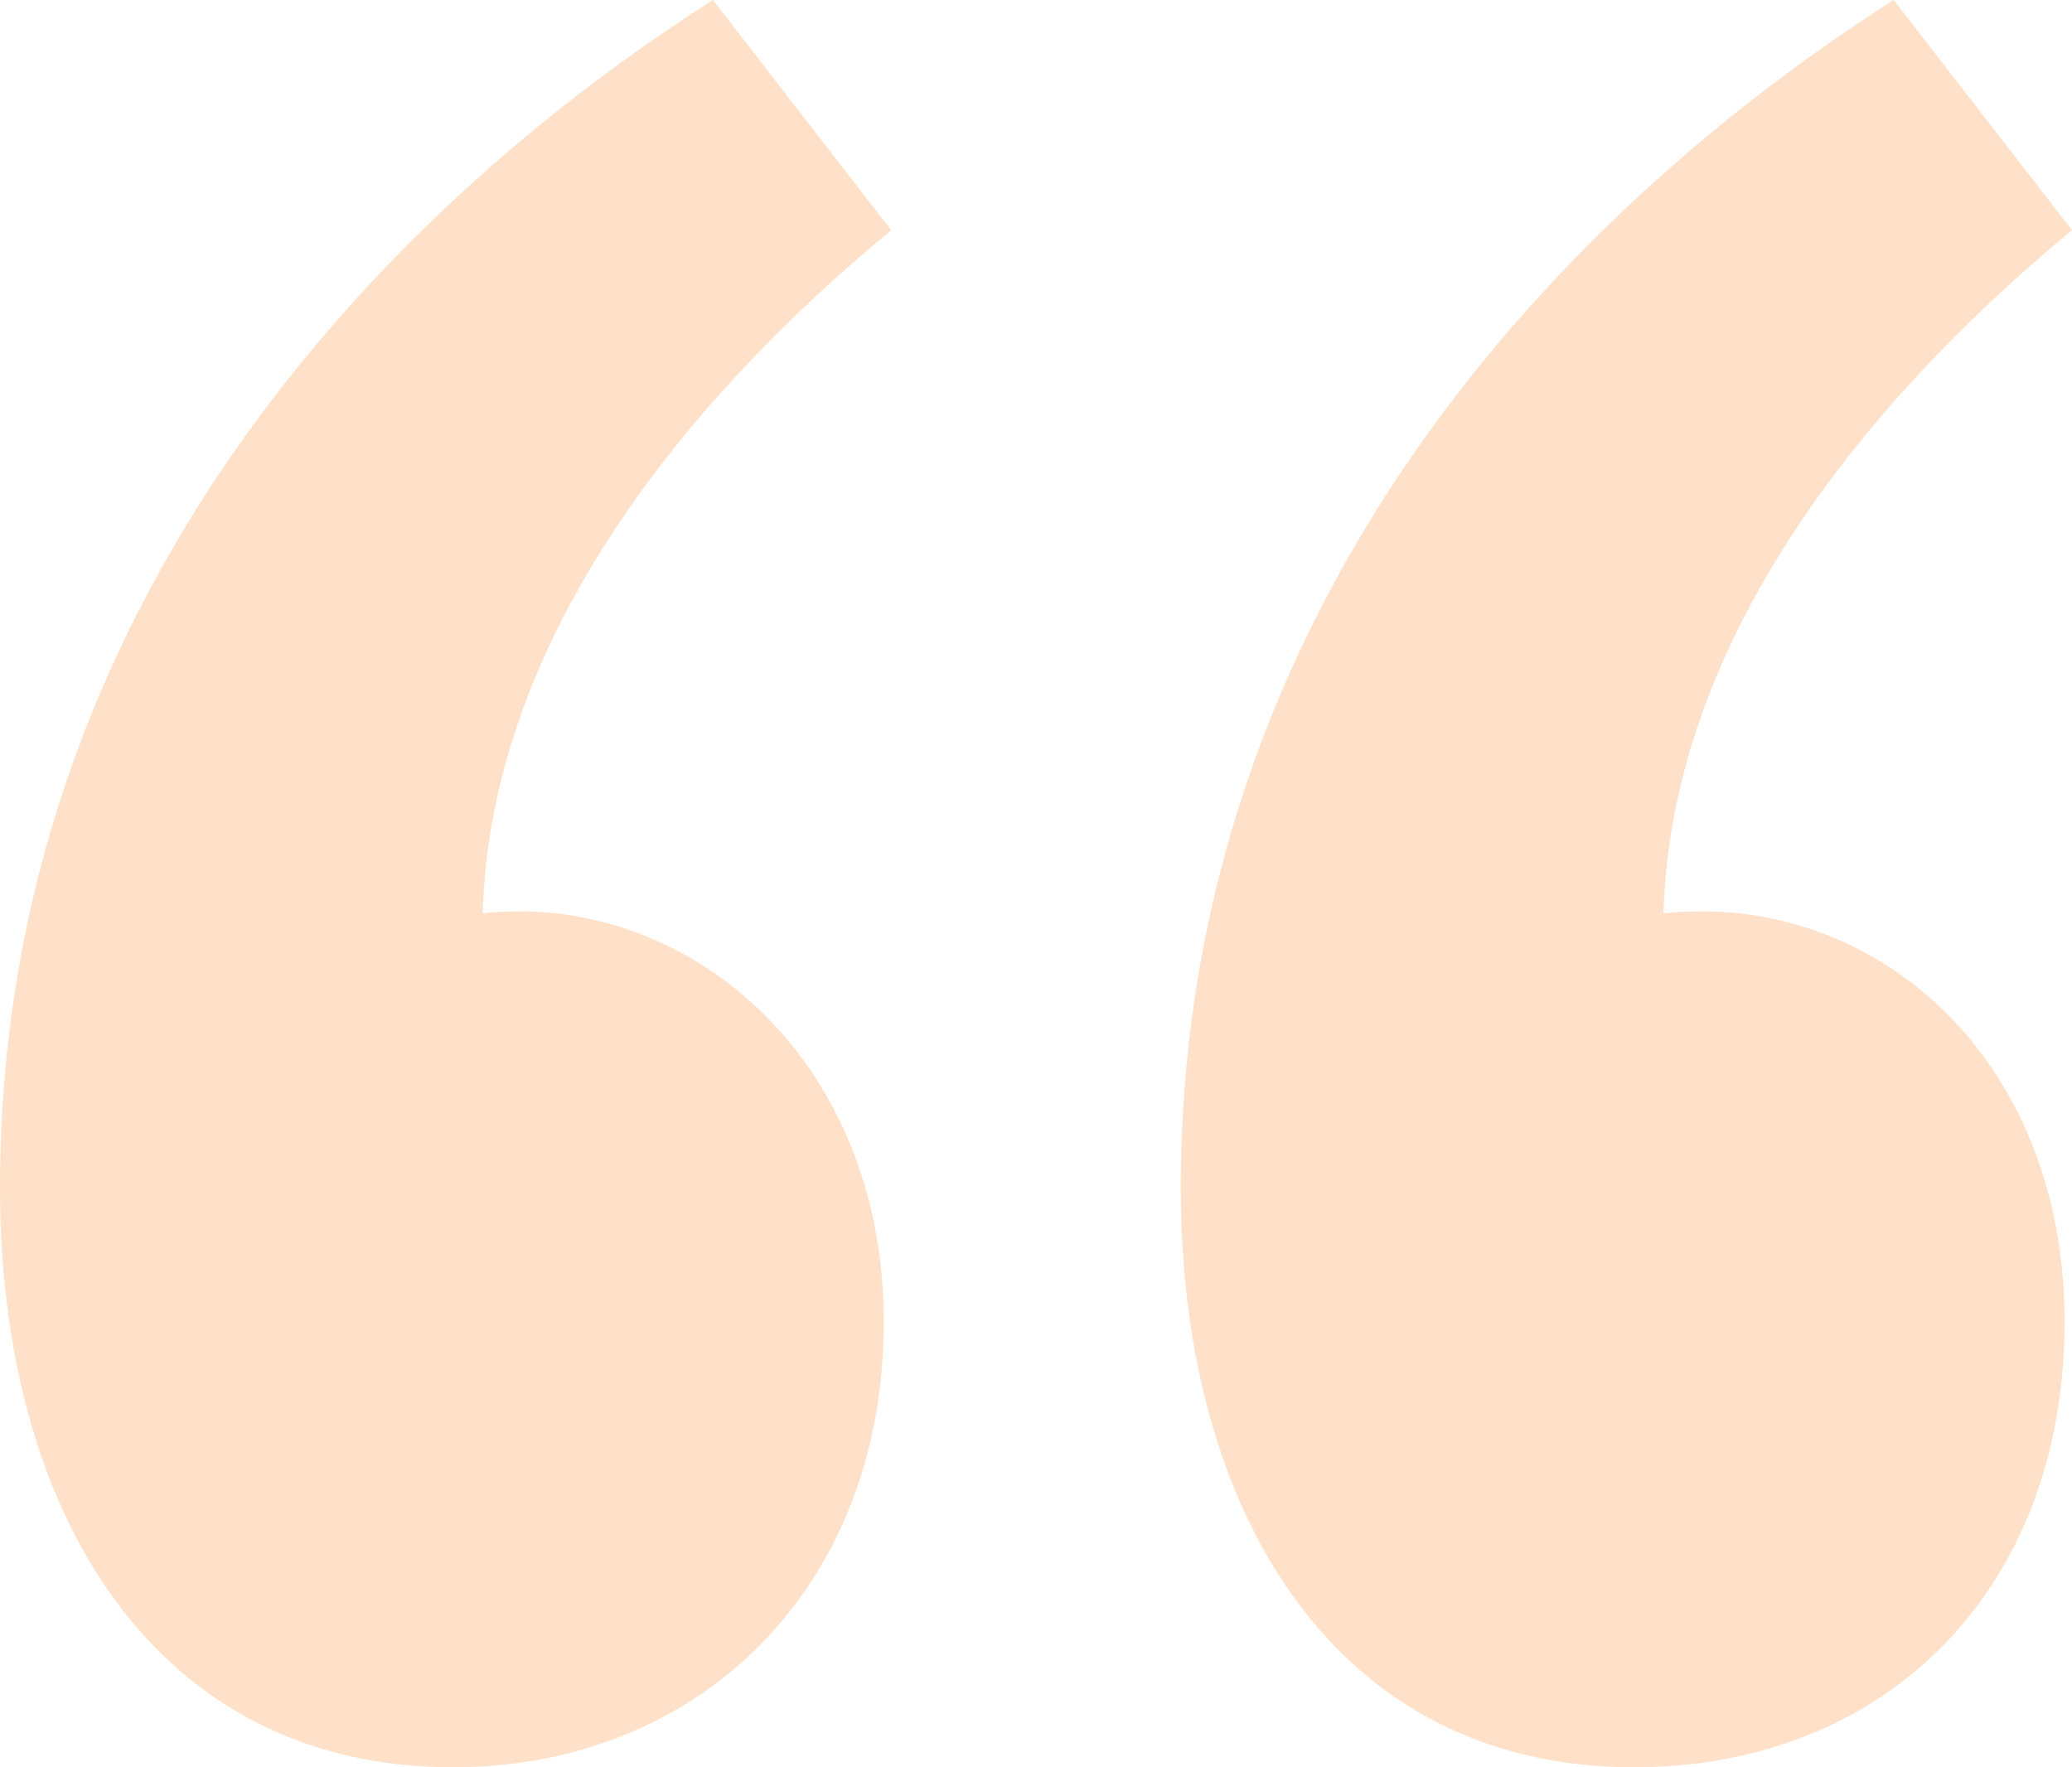 <svg width="34" height="29" viewBox="0 0 34 29" fill="none" xmlns="http://www.w3.org/2000/svg">
<path d="M7.434 29C11.455 29 14.502 26.076 14.502 21.689C14.502 17.302 11.211 14.622 7.921 14.987C8.043 10.601 11.09 6.702 14.624 3.777L11.699 0C6.337 3.412 0 9.87 0 19.496C0 24.857 2.559 29 7.434 29ZM26.81 29C30.953 29 33.878 26.076 33.878 21.689C33.878 17.302 30.71 14.622 27.297 14.987C27.419 10.601 30.466 6.702 34 3.777L31.075 0C25.713 3.412 19.376 9.87 19.376 19.496C19.376 24.857 21.936 29 26.81 29Z" fill="#FFE1C9"/>
</svg>

